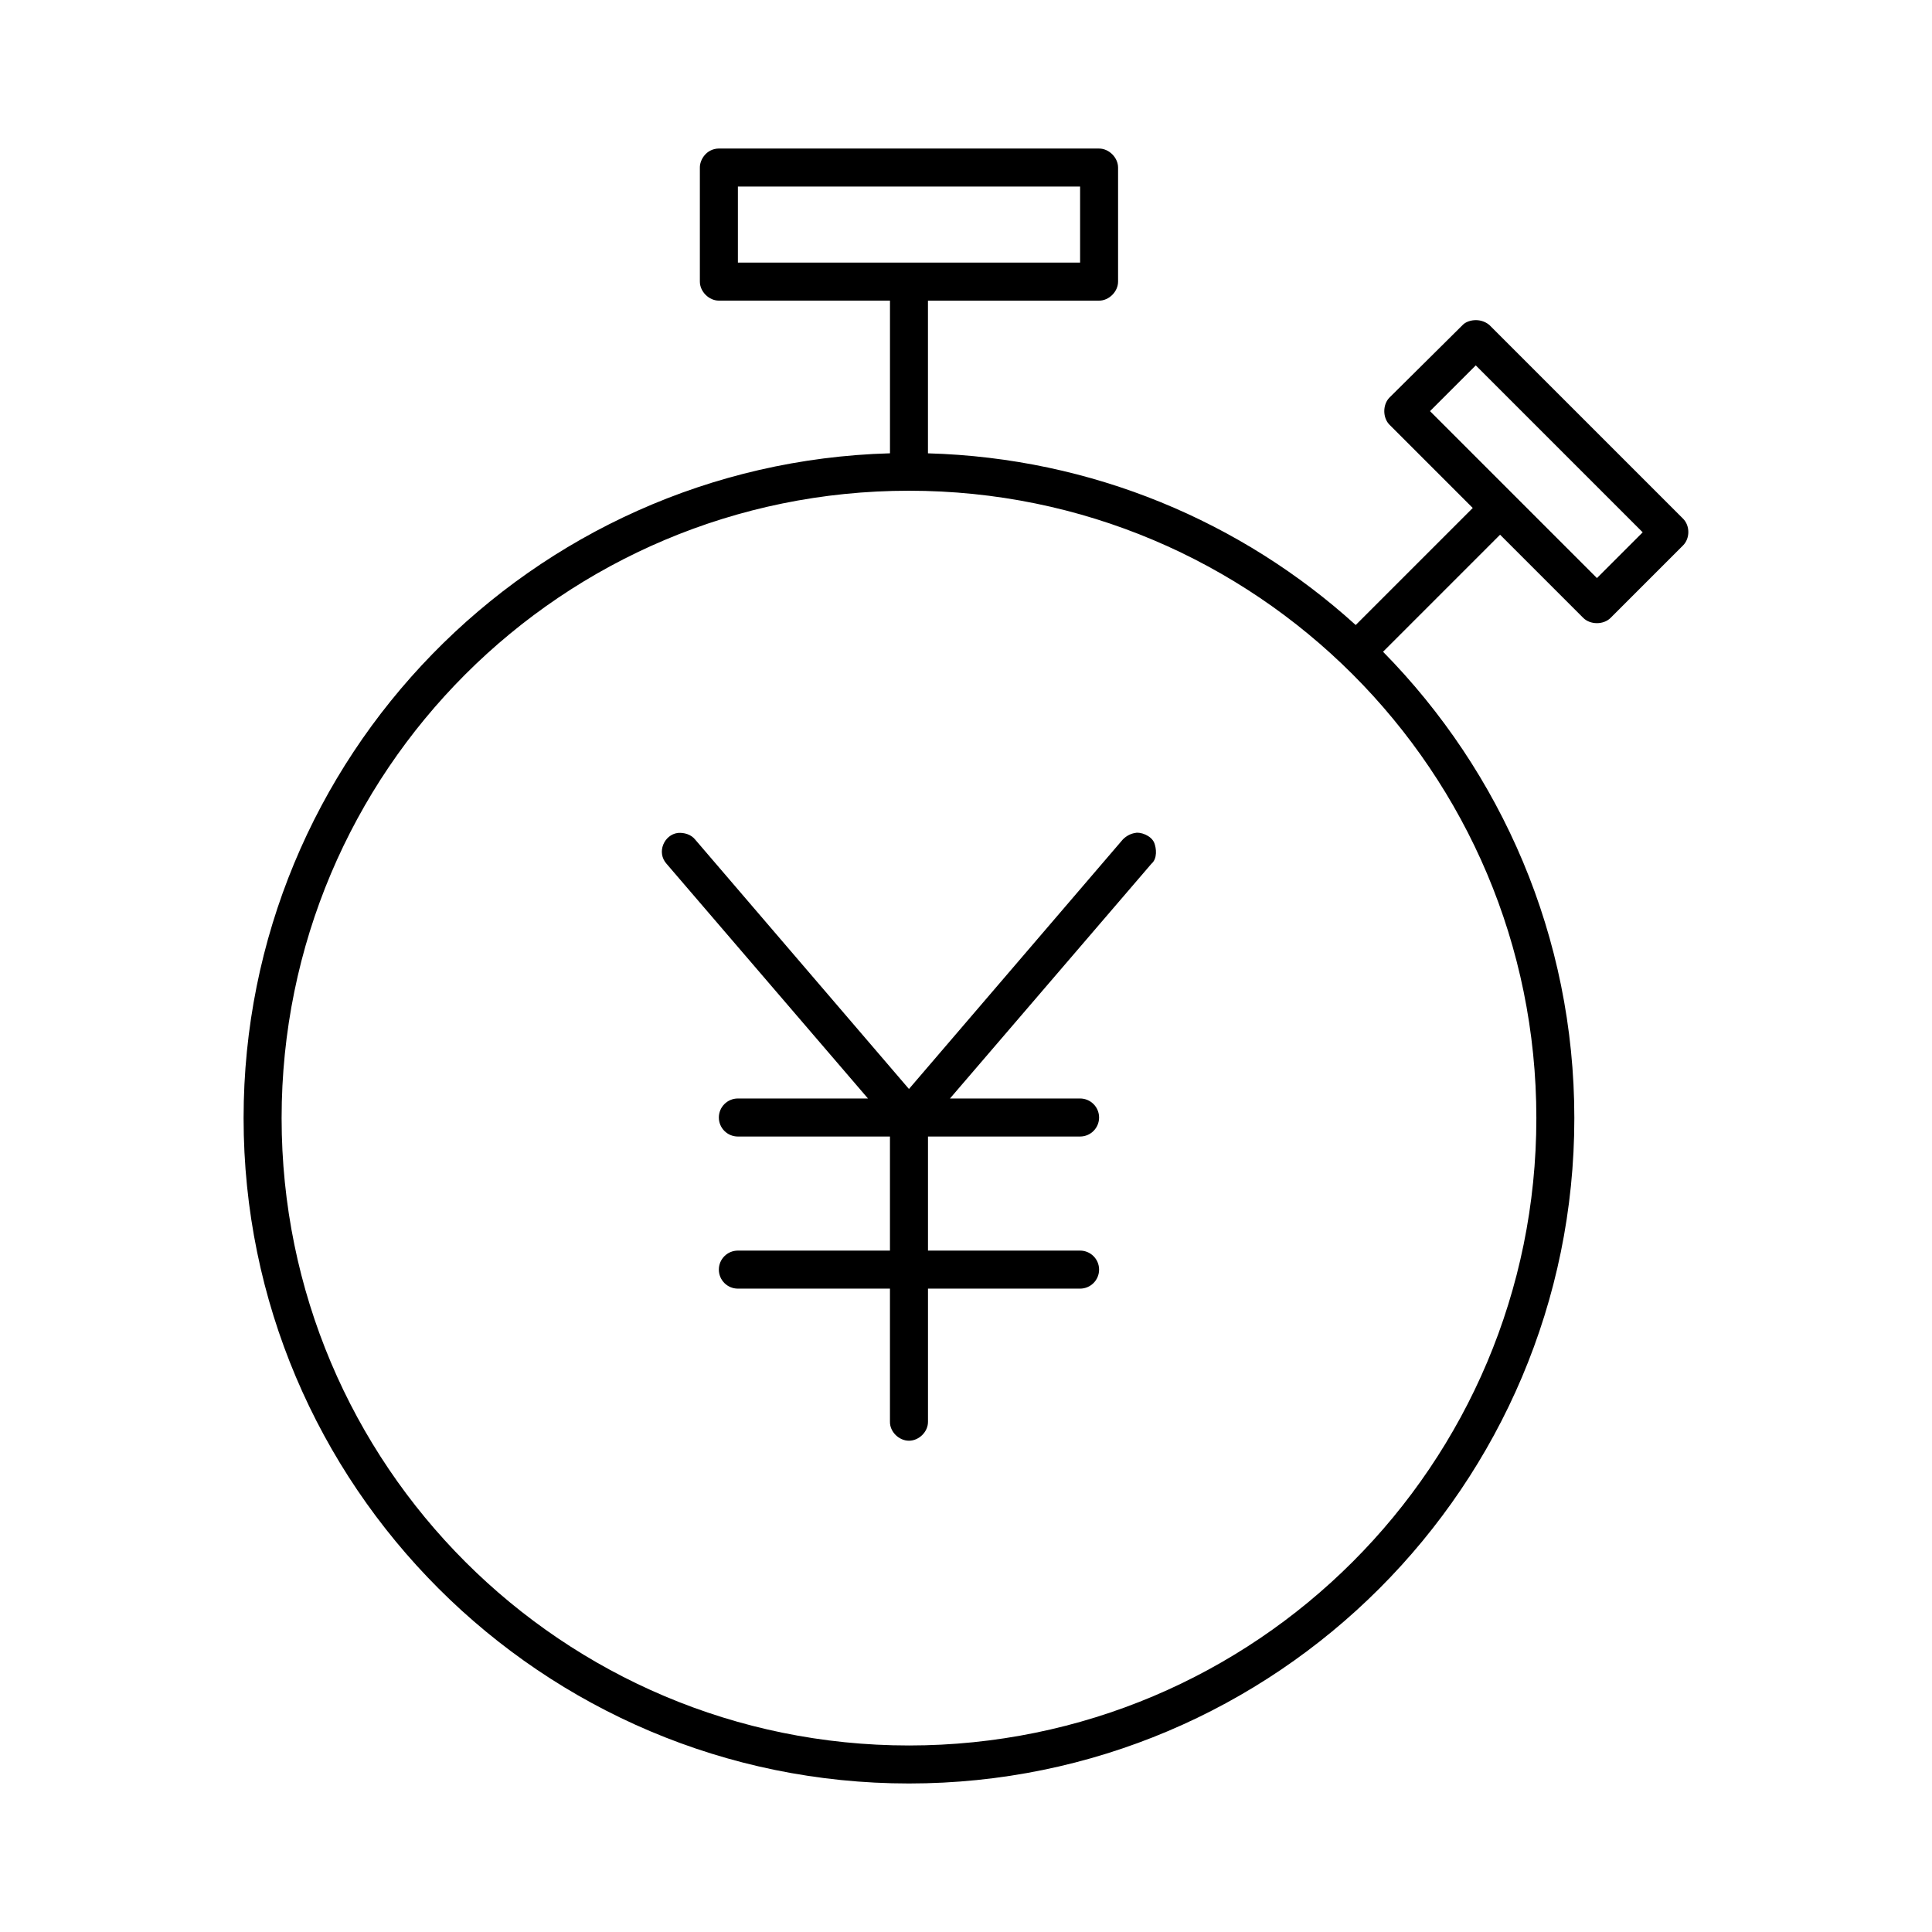 <?xml version="1.0" encoding="UTF-8"?>
<!-- The Best Svg Icon site in the world: iconSvg.co, Visit us! https://iconsvg.co -->
<svg fill="#000000" width="800px" height="800px" version="1.1" viewBox="144 144 512 512" xmlns="http://www.w3.org/2000/svg">
 <path d="m334.51 183.36c-3.316 0.051-5.059 2.961-5.039 5.039v30.23c0 2.637 2.398 5.039 5.039 5.039h45.344v40.461c-95.008 2.66-171.3 80.527-171.3 176.18 0 97.328 79.008 176.33 176.33 176.33 97.328 0 176.33-79.008 176.33-176.33 0-48.141-19.379-91.758-50.695-123.59l31.016-31.016 22.043 22.043c1.867 1.863 5.375 1.863 7.242 0l19.207-19.207c1.863-1.867 1.863-5.219 0-7.086l-51.324-51.324c-2.488-2.078-5.863-1.316-7.086 0l-19.367 19.207c-1.867 1.863-1.867 5.379 0 7.242l22.043 22.043-31.016 31.016c-30.148-27.336-69.785-44.281-113.36-45.5v-40.461h45.344c2.637 0 5.039-2.398 5.039-5.039v-30.23c0-2.637-2.398-5.039-5.039-5.039h-100.76zm5.039 10.078h90.688v20.152h-90.688zm195.54 47.391 44.242 44.242-12.125 12.125-44.242-44.242zm-150.2 33.219c91.883 0 166.26 74.375 166.26 166.26 0 91.883-74.375 166.26-166.26 166.26-91.879 0-166.26-74.375-166.26-166.26 0-91.883 74.375-166.26 166.26-166.26zm-61.246 90.688c-3.621 0.449-5.738 5.133-2.992 8.188l53.371 62.188h-34.48c-2.781 0-5.039 2.258-5.039 5.039s2.254 5.039 5.039 5.039h40.305v30.23h-40.305c-2.781 0-5.039 2.258-5.039 5.039s2.254 5.039 5.039 5.039h40.305v35.266c-0.051 2.66 2.375 5.039 5.039 5.039s5.074-2.379 5.039-5.039v-35.266h40.305c2.781 0 5.039-2.258 5.039-5.039s-2.254-5.039-5.039-5.039h-40.305v-30.23h40.305c2.781 0 5.039-2.258 5.039-5.039s-2.254-5.039-5.039-5.039h-34.48l53.371-62.188c1.672-1.414 1.305-4.16 0.785-5.512-0.785-2.043-3.785-3.004-5.039-2.676-1.078 0.152-2.285 0.695-3.305 1.73l-56.68 66.125-56.68-66.125c-1.035-1.305-2.906-1.883-4.566-1.73z"/>
</svg>